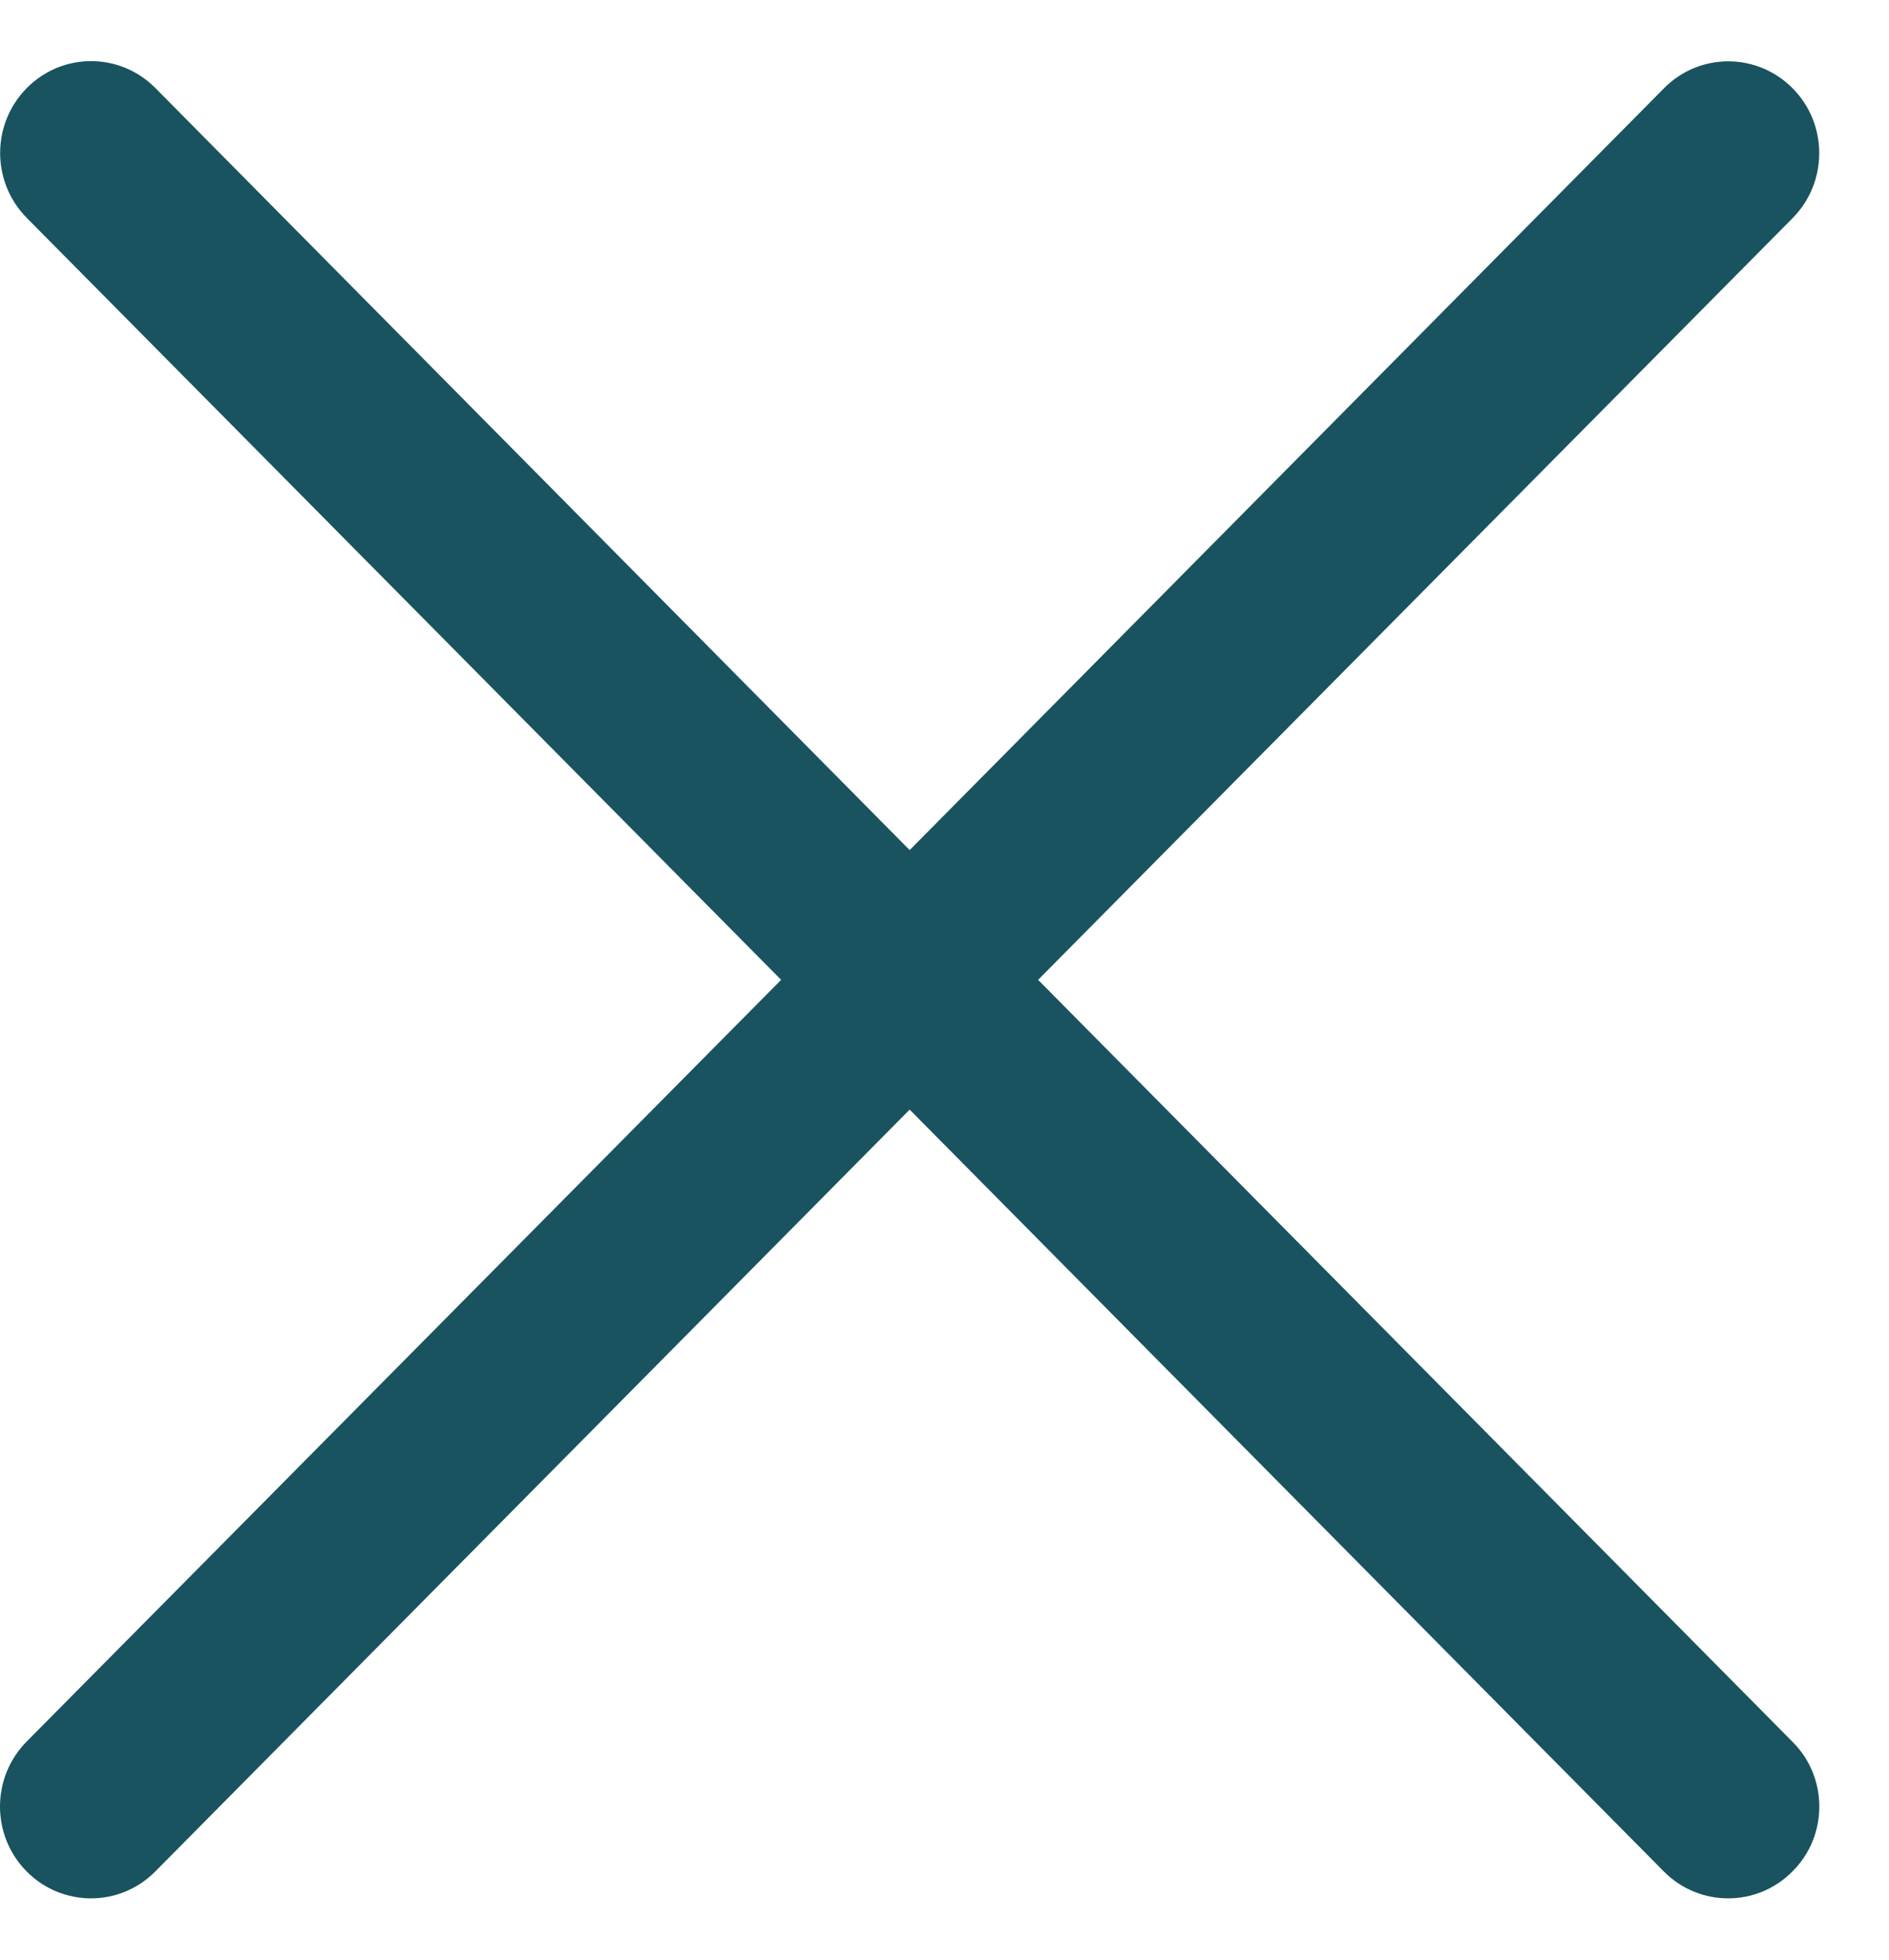 <svg width="27" height="28" viewBox="0 0 27 28" fill="none" xmlns="http://www.w3.org/2000/svg">
<path d="M25.62 26.739C25.112 27.252 24.29 27.252 23.781 26.739L13.002 15.854L2.22 26.739C1.712 27.252 0.89 27.252 0.381 26.739C-0.127 26.227 -0.127 25.397 0.381 24.883L11.165 14L0.383 3.114C-0.125 2.601 -0.125 1.772 0.383 1.258C0.891 0.745 1.713 0.745 2.221 1.258L13.002 12.146L23.784 1.261C24.291 0.748 25.113 0.748 25.622 1.261C26.13 1.773 26.13 2.603 25.622 3.117L14.838 14L25.62 24.886C26.132 25.394 26.132 26.231 25.62 26.739Z" fill="#19535F"/>
</svg>
